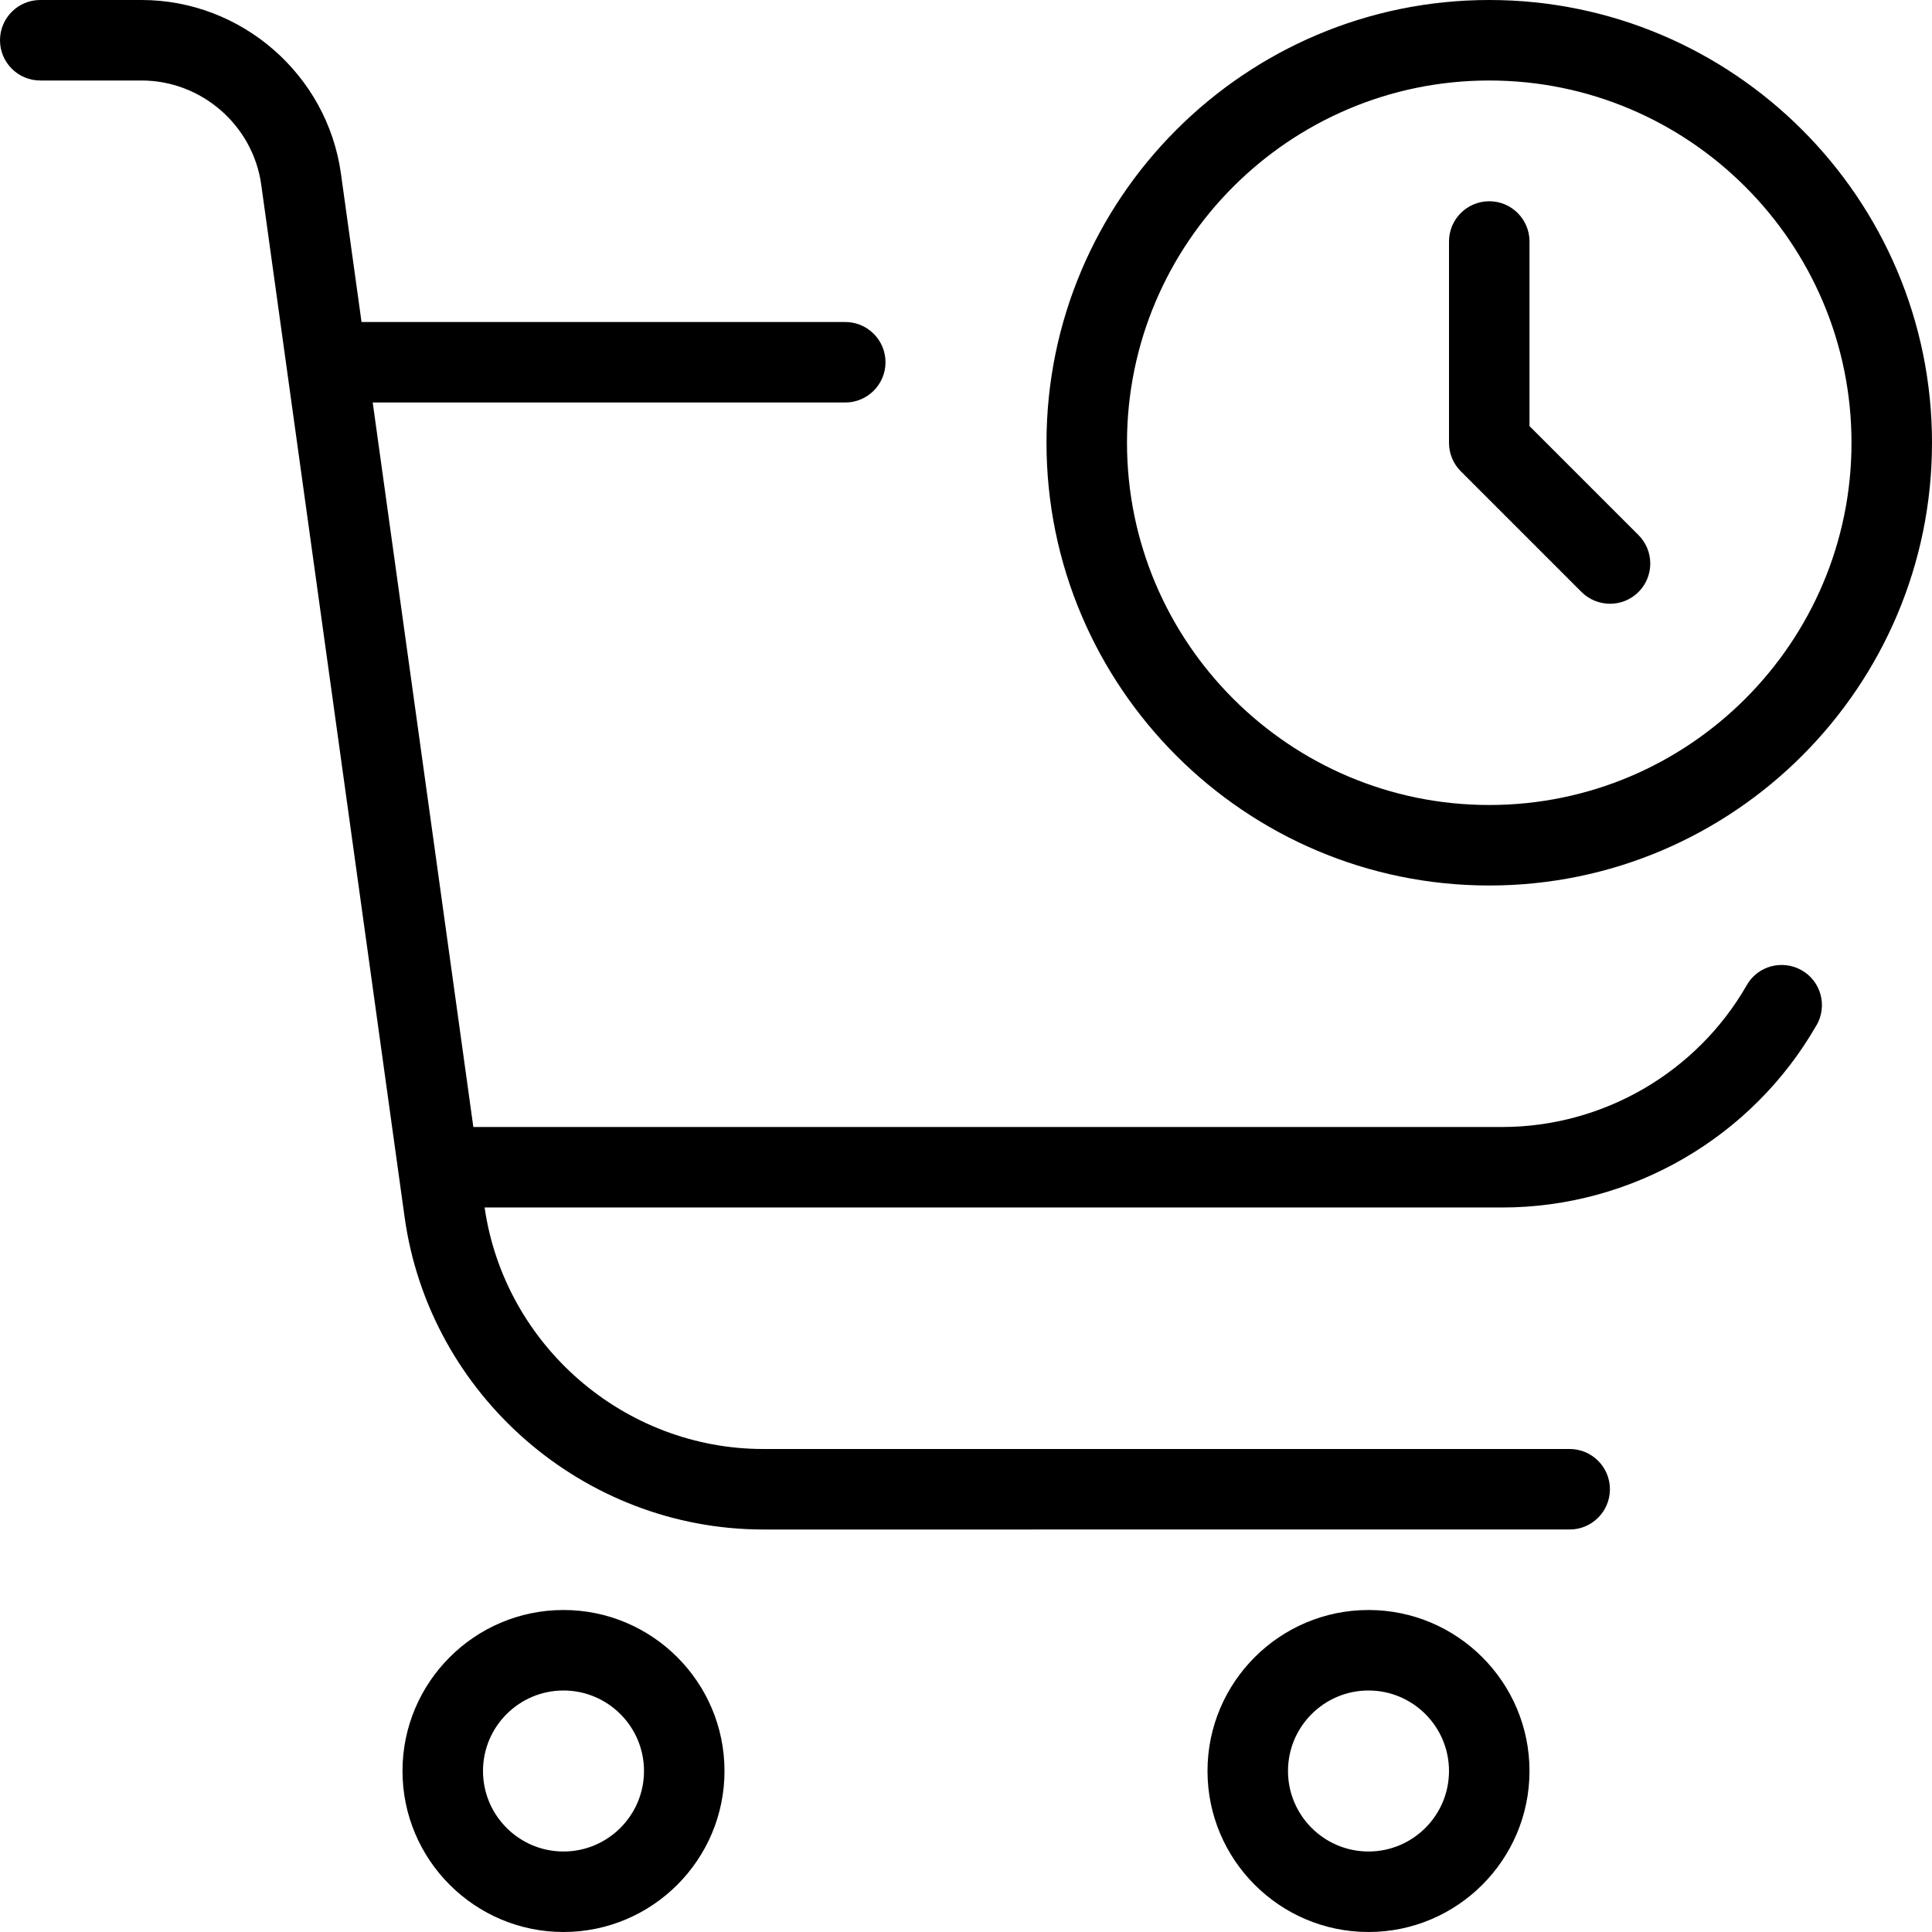 <svg viewBox="0 0 24 24" data-name="Layer 1" id="Layer_1" xmlns="http://www.w3.org/2000/svg">
  <path d="M18.5,11c3.033,0,5.5-2.468,5.5-5.5S21.533,0,18.5,0s-5.5,2.468-5.5,5.5,2.467,5.5,5.5,5.5Zm0-10c2.481,0,4.5,2.019,4.5,4.5s-2.019,4.5-4.5,4.5-4.5-2.019-4.5-4.5,2.019-4.5,4.5-4.5Zm-.354,4.854c-.094-.094-.146-.221-.146-.354V3c0-.276,.224-.5,.5-.5s.5,.224,.5,.5v2.293l1.354,1.354c.195,.195,.195,.512,0,.707-.098,.098-.226,.146-.354,.146s-.256-.049-.354-.146l-1.5-1.5Zm-1.146,14.146c-1.103,0-2,.897-2,2s.897,2,2,2,2-.897,2-2-.897-2-2-2Zm0,3c-.551,0-1-.448-1-1s.449-1,1-1,1,.448,1,1-.449,1-1,1Zm-10-3c-1.103,0-2,.897-2,2s.897,2,2,2,2-.897,2-2-.897-2-2-2Zm0,3c-.551,0-1-.448-1-1s.449-1,1-1,1,.448,1,1-.449,1-1,1Zm15.565-10.264c-.8,1.396-2.297,2.264-3.906,2.264H6.02c.247,1.711,1.732,3,3.462,3h10.017c.276,0,.5,.224,.5,.5s-.224,.5-.5,.5H9.483c-2.234,0-4.15-1.669-4.457-3.882L3.245,2.293c-.103-.737-.742-1.293-1.486-1.293H.5c-.276,0-.5-.224-.5-.5S.224,0,.5,0H1.759c1.24,0,2.305,.927,2.476,2.155l.256,1.845h6.009c.276,0,.5,.224,.5,.5s-.224,.5-.5,.5H4.63l1.25,9h12.78c1.251,0,2.416-.675,3.039-1.762,.136-.24,.442-.321,.682-.185s.323,.442,.185,.683Z"></path>
</svg>
